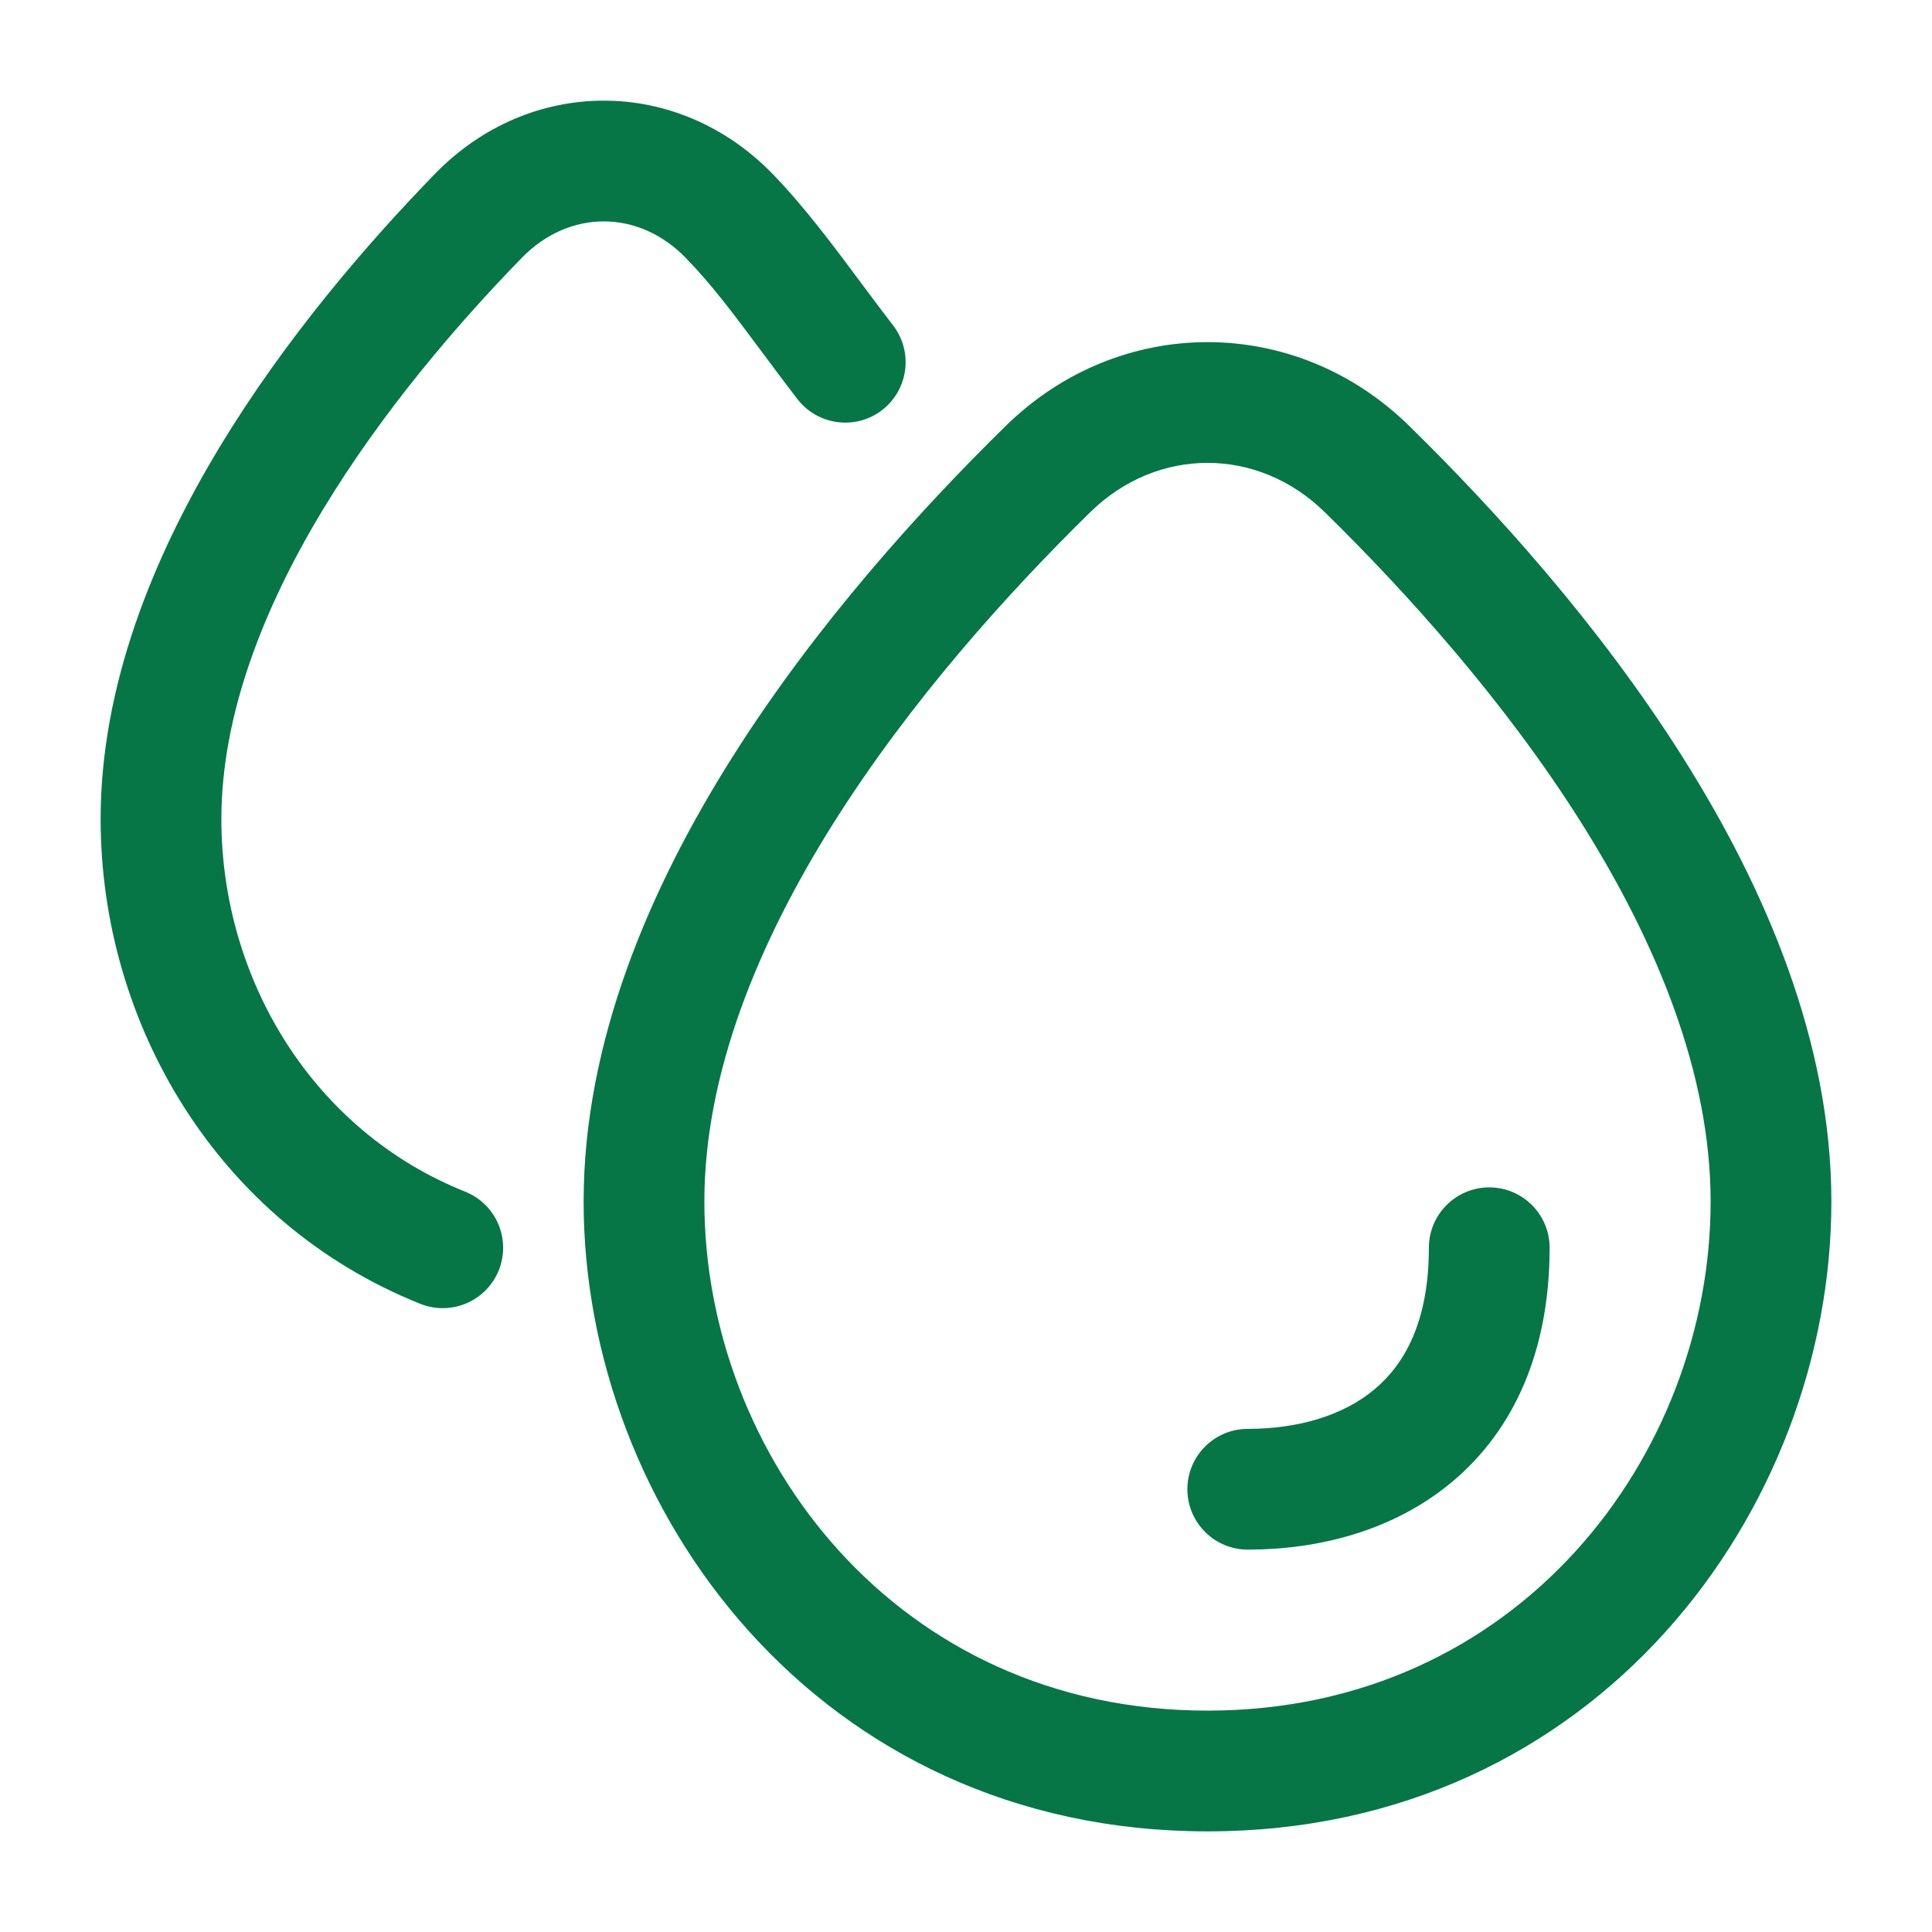 <svg width="24" height="24" viewBox="0 0 24 24" fill="none" xmlns="http://www.w3.org/2000/svg">
<path d="M8.519 3.204C7.931 2.599 7.069 2.599 6.481 3.204C5.69 4.016 4.747 5.111 4.004 6.343C3.257 7.582 2.75 8.901 2.75 10.175C2.75 12.16 3.882 14.046 5.778 14.803C6.163 14.957 6.35 15.393 6.197 15.778C6.043 16.163 5.607 16.35 5.222 16.197C2.694 15.187 1.25 12.705 1.25 10.175C1.25 8.52 1.901 6.927 2.719 5.569C3.542 4.204 4.57 3.016 5.406 2.157C6.583 0.948 8.417 0.948 9.594 2.157C9.989 2.563 10.35 3.048 10.712 3.535C10.839 3.705 10.966 3.876 11.095 4.043C11.347 4.372 11.285 4.842 10.957 5.095C10.629 5.347 10.158 5.285 9.905 4.957C9.738 4.74 9.59 4.54 9.452 4.355C9.114 3.901 8.84 3.533 8.519 3.204Z" fill="#067647"/>
<path d="M19.25 15.5C19.25 15.086 18.914 14.75 18.5 14.75C18.086 14.75 17.75 15.086 17.75 15.5C17.75 16.42 17.446 16.946 17.079 17.255C16.69 17.583 16.13 17.75 15.5 17.75C15.086 17.75 14.75 18.086 14.75 18.5C14.75 18.914 15.086 19.25 15.5 19.25C16.37 19.25 17.31 19.022 18.046 18.402C18.804 17.764 19.25 16.789 19.25 15.5Z" fill="#067647"/>
<path fill-rule="evenodd" clip-rule="evenodd" d="M12.494 5.291C13.909 3.903 16.091 3.903 17.506 5.291C18.564 6.328 19.863 7.759 20.901 9.403C21.934 11.039 22.75 12.948 22.75 14.926C22.75 18.756 19.832 22.75 15 22.75C10.168 22.75 7.25 18.756 7.25 14.926C7.25 12.948 8.066 11.039 9.099 9.403C10.137 7.759 11.436 6.328 12.494 5.291ZM16.456 6.362C15.624 5.546 14.376 5.546 13.544 6.362C12.532 7.354 11.321 8.694 10.367 10.204C9.409 11.722 8.75 13.348 8.75 14.926C8.75 18.071 11.133 21.25 15 21.25C18.867 21.25 21.25 18.071 21.25 14.926C21.25 13.348 20.591 11.722 19.633 10.204C18.679 8.694 17.468 7.354 16.456 6.362Z" fill="#067647"/>
</svg>
